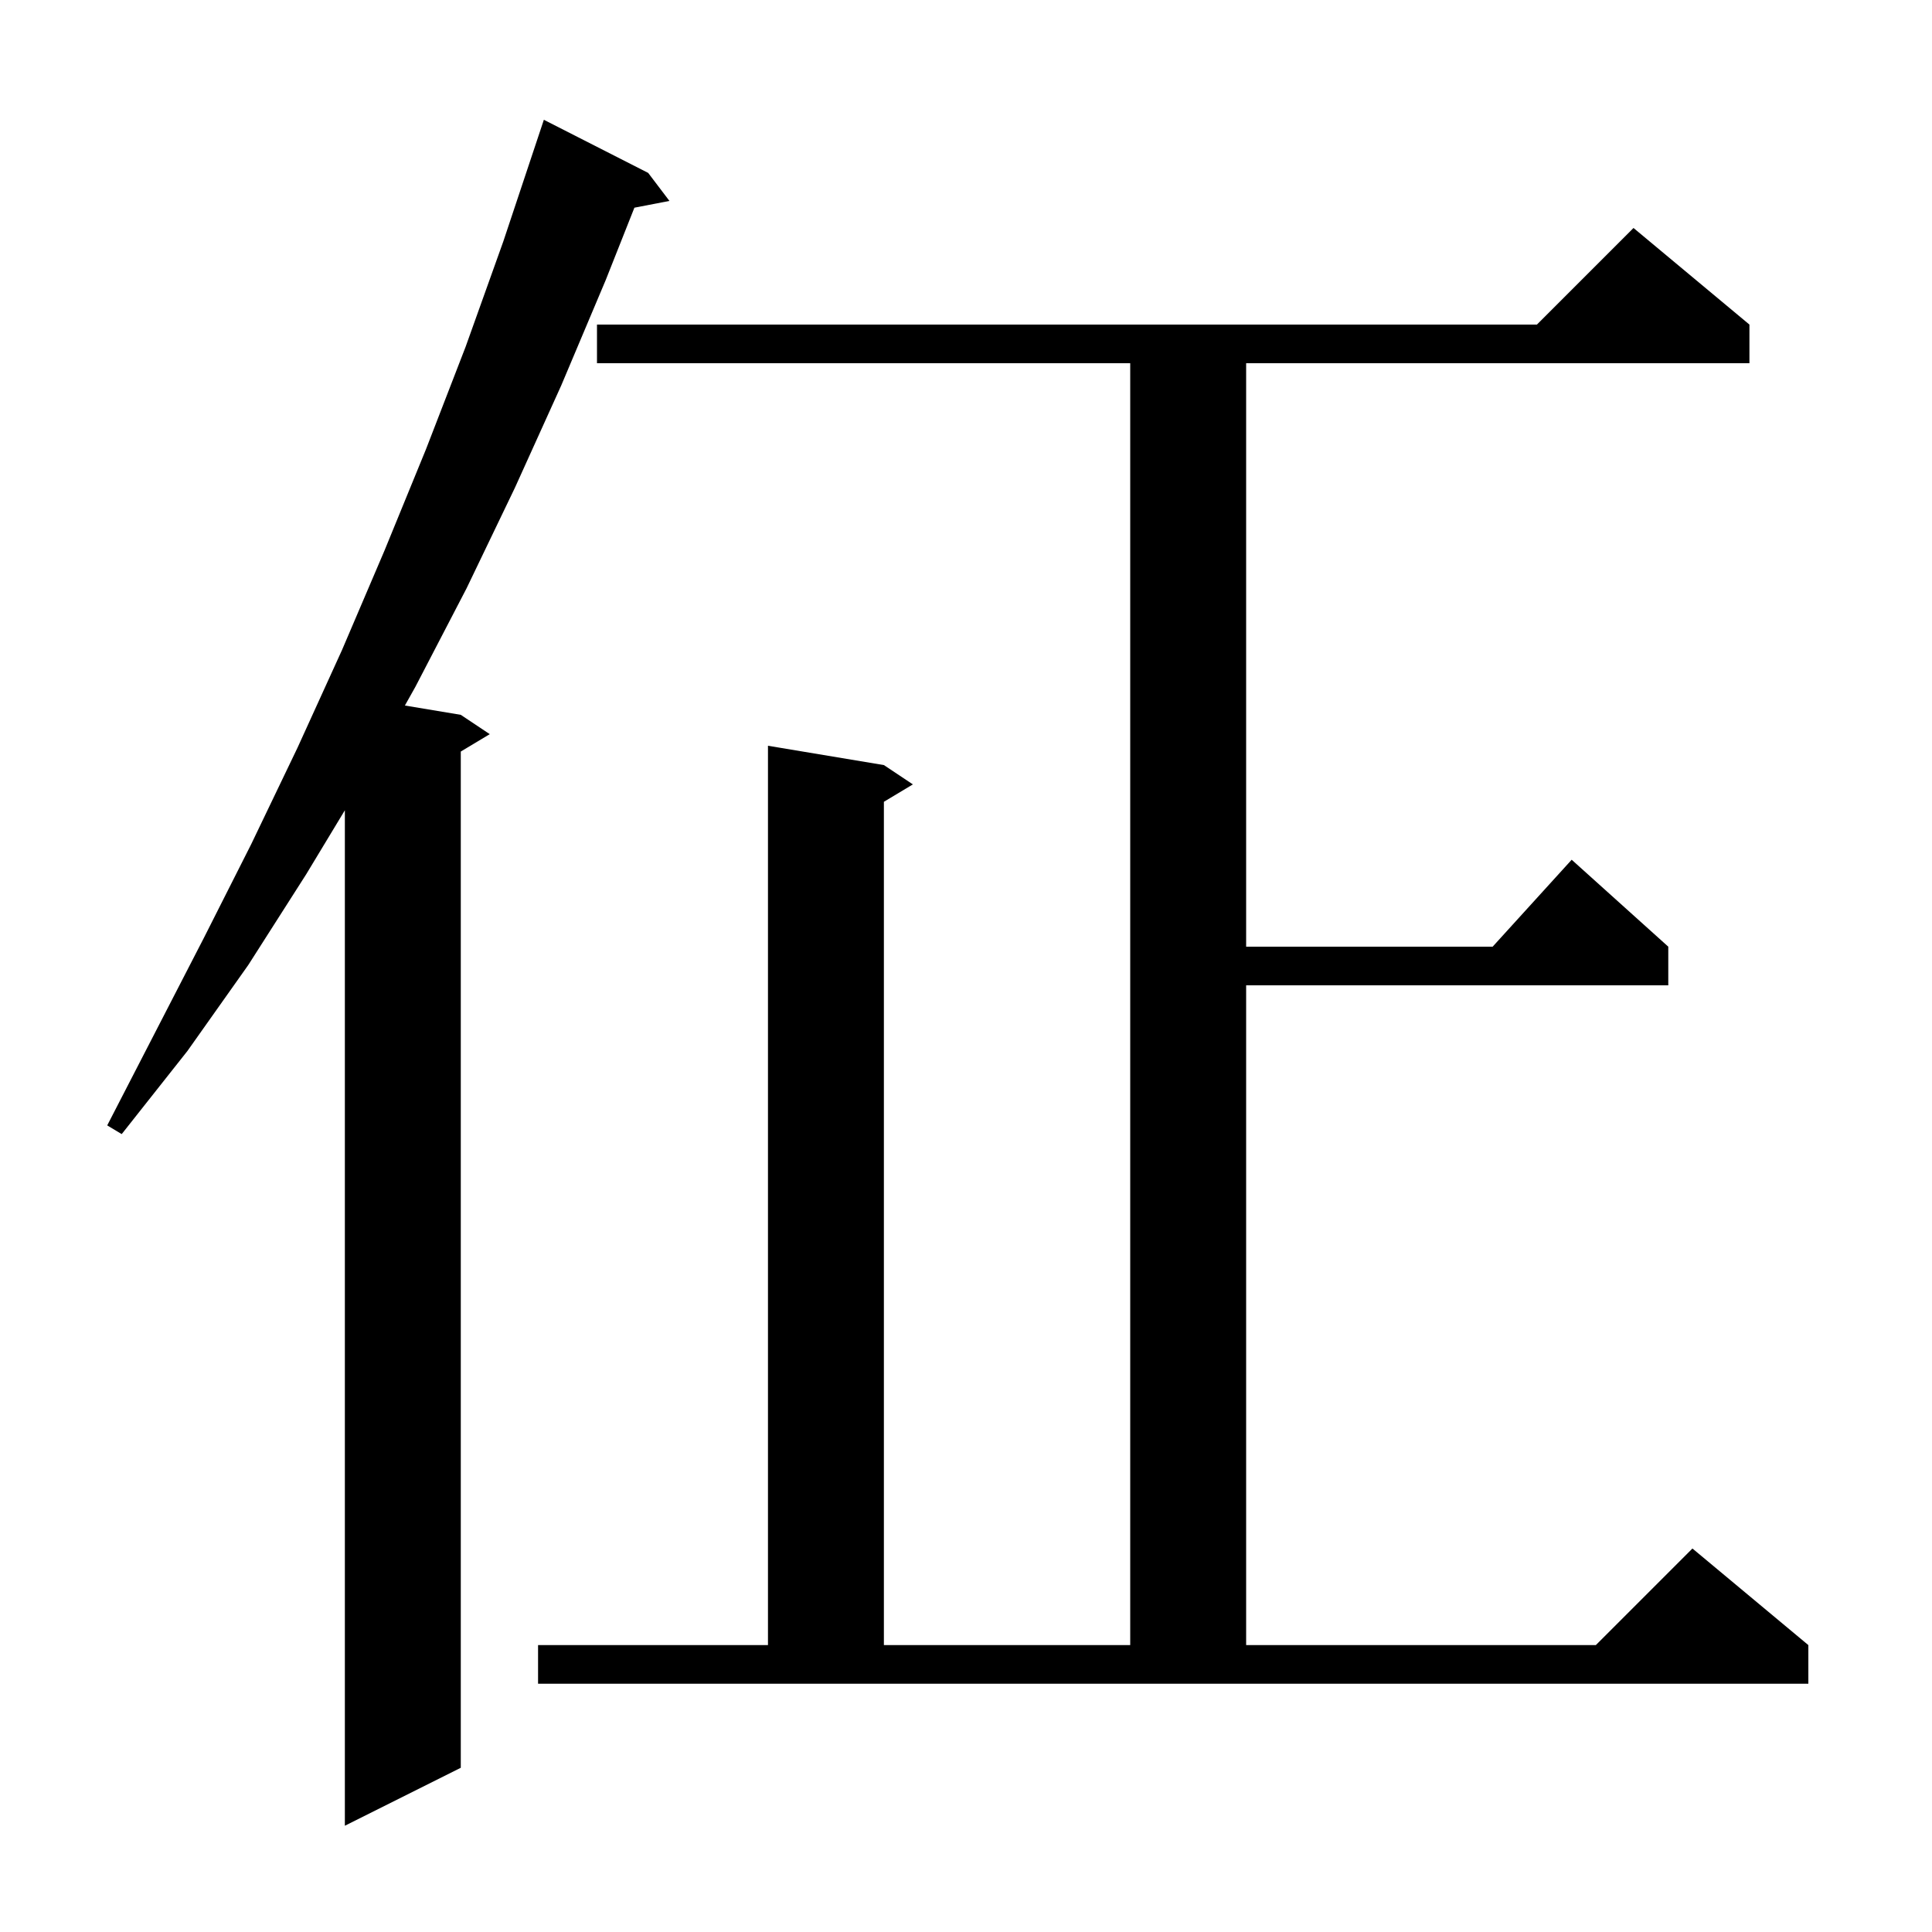 <svg xmlns="http://www.w3.org/2000/svg" xmlns:xlink="http://www.w3.org/1999/xlink" version="1.1" baseProfile="full" viewBox="0 0 200 200" width="200" height="200">
<g fill="black">
<path d="M 67.1 17.9 L 69.3 20.8 L 65.673 21.5 L 62.7 29.0 L 58.1 39.9 L 53.3 50.5 L 48.3 60.9 L 43.0 71.1 L 41.914 73.036 L 47.7 74.0 L 50.7 76.0 L 47.7 77.8 L 47.7 183.0 L 35.7 189.0 L 35.7 83.879 L 31.7 90.5 L 25.7 99.9 L 19.4 108.8 L 12.6 117.4 L 11.1 116.5 L 21.1 97.1 L 26.0 87.4 L 30.8 77.4 L 35.4 67.3 L 39.8 57.0 L 44.1 46.5 L 48.2 35.9 L 52.1 25.0 L 56.3 12.4 Z M 55.7 170.3 L 79.5 170.3 L 79.5 77.2 L 91.5 79.2 L 94.5 81.2 L 91.5 83.0 L 91.5 170.3 L 117.0 170.3 L 117.0 37.6 L 61.8 37.6 L 61.8 33.6 L 159.1 33.6 L 169.1 23.6 L 181.1 33.6 L 181.1 37.6 L 129.0 37.6 L 129.0 98.0 L 154.518 98.0 L 162.7 89.0 L 172.7 98.0 L 172.7 102.0 L 129.0 102.0 L 129.0 170.3 L 165.2 170.3 L 175.2 160.3 L 187.2 170.3 L 187.2 174.3 L 55.7 174.3 Z " />
</g>
</svg>
